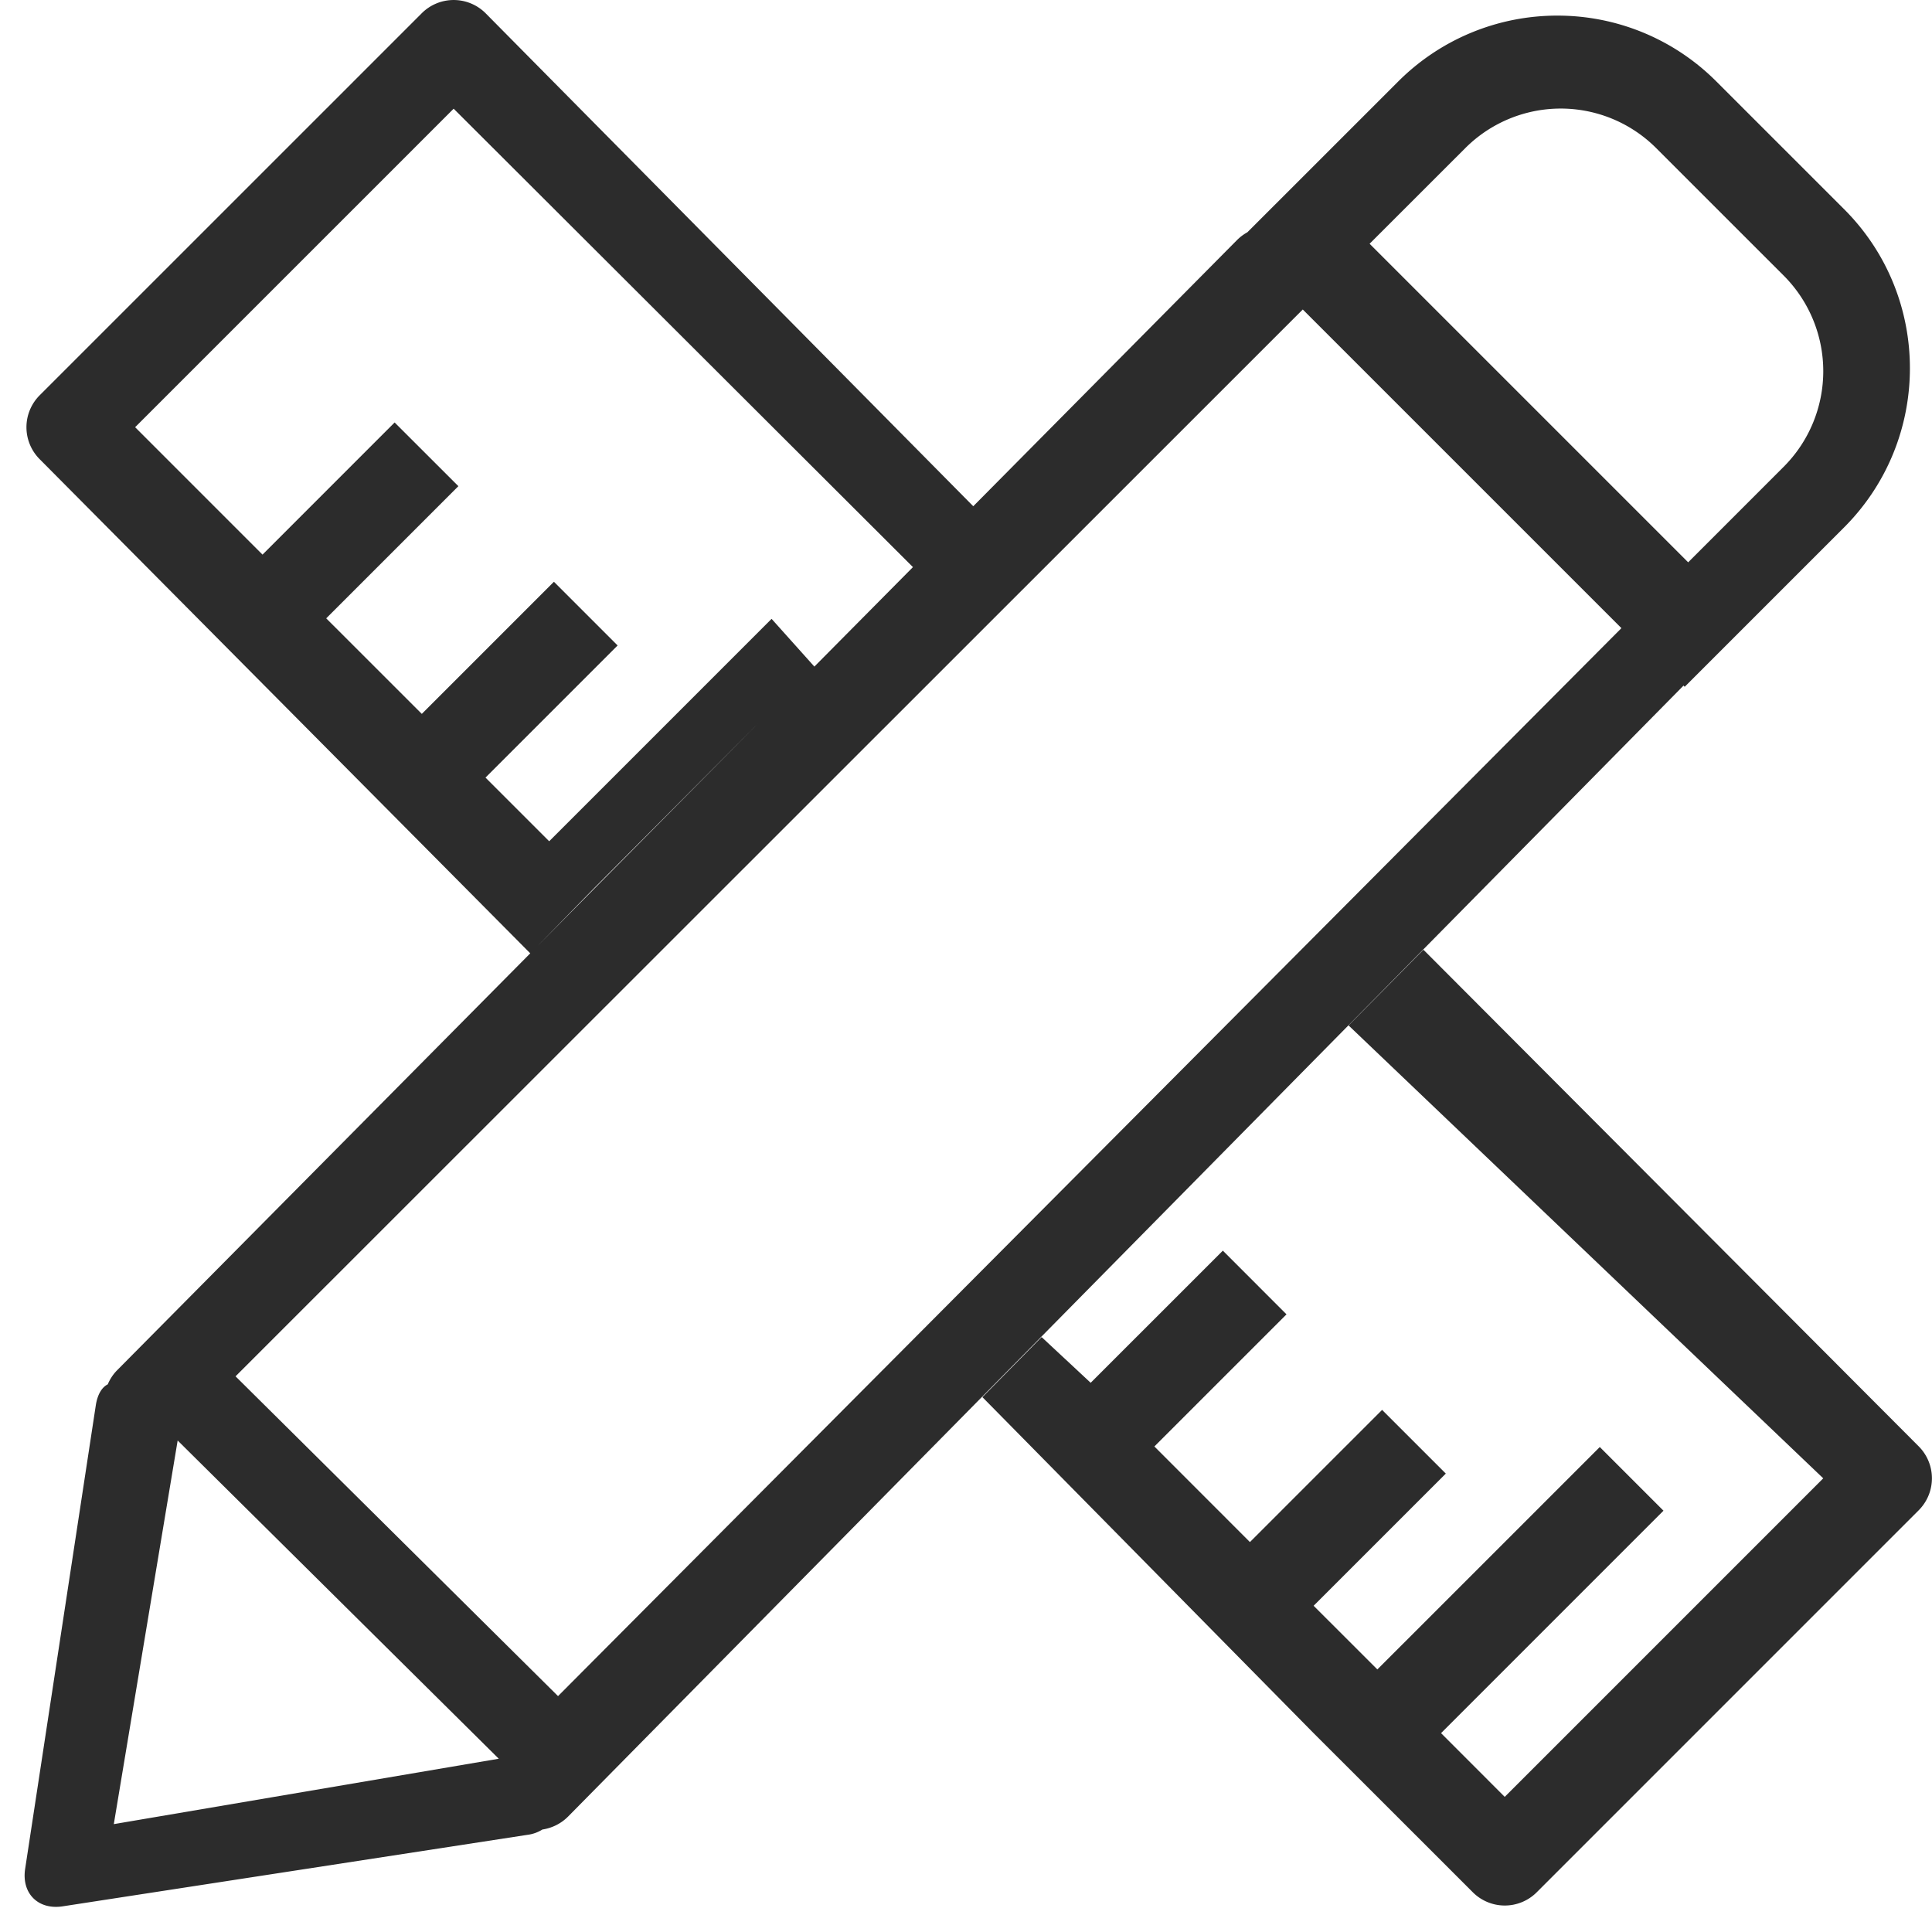 <?xml version="1.0" standalone="no"?><!DOCTYPE svg PUBLIC "-//W3C//DTD SVG 1.1//EN" "http://www.w3.org/Graphics/SVG/1.1/DTD/svg11.dtd"><svg t="1718027987456" class="icon" viewBox="0 0 1024 1024" version="1.1" xmlns="http://www.w3.org/2000/svg" p-id="6948" xmlns:xlink="http://www.w3.org/1999/xlink" width="128" height="128"><path d="M740.983 43.289a119.065 119.065 0 0 1 84.445-35.013 118.812 118.812 0 0 1 84.305 34.928l67.696 67.683c46.571 46.57 46.43 122.22-0.098 168.721l-84.403 84.403-0.645-0.645a11.152 11.152 0 0 0-0.52 0.56l-590.609 598.83c-3.843 3.886-8.697 6.172-13.677 6.93a19.498 19.498 0 0 1-8.051 2.833l-246.181 37.874c-12.947 2.006-21.897-6.789-19.919-19.848l37.453-245.718c0.898-5.751 3.212-9.539 6.34-11.096 1.15-2.721 2.792-5.288 4.966-7.477l593.542-598.997a23.97 23.97 0 0 1 5.498-4.139l79.858-79.83z m-15.065 85.903L894.766 298.04l50.638-50.653a71.68 71.68 0 0 0 0.099-101.207l-67.71-67.697a71.526 71.526 0 0 0-101.208 0.07l-50.667 50.64zM124.844 729.481l170.924 169.493 563.62-566.048-168.89-168.89-565.654 565.445z m-30.678 34.002L60.318 966.824l204.042-34.661-170.208-168.68zM223.456 7.098a23.93 23.93 0 0 1 33.919-0.084L515.9 268.372l-32.025 32.207L240.444 57.611 71.624 226.43l67.514 67.527 70.025-70.039 33.792 33.764-70.053 70.053 50.667 50.639 70.024-70.025 33.75 33.764-70.024 70.025 33.764 33.75 117.872-117.886 22.738 25.375-117.17 117.746-33.456 34.185-260.04-261.934a23.959 23.959 0 0 1 0.07-33.932L223.457 7.098zM714.78 543.506l39.67-40.133 262.508 263.224a23.987 23.987 0 0 1-0.042 33.919l-202.373 202.387a23.945 23.945 0 0 1-33.918 0.042l-50.597-50.583-33.778-33.736-175.553-178.12 31.38-31.828 26.006 24.225 70.053-70.038 33.736 33.764-70.025 70.024 50.639 50.667 70.053-70.052 33.778 33.763-70.067 70.053 33.778 33.75 117.9-117.886 33.75 33.75-117.886 117.9 33.75 33.778 168.82-168.834-251.596-240.05z" p-id="6949" fill="#2c2c2c"></path></svg>